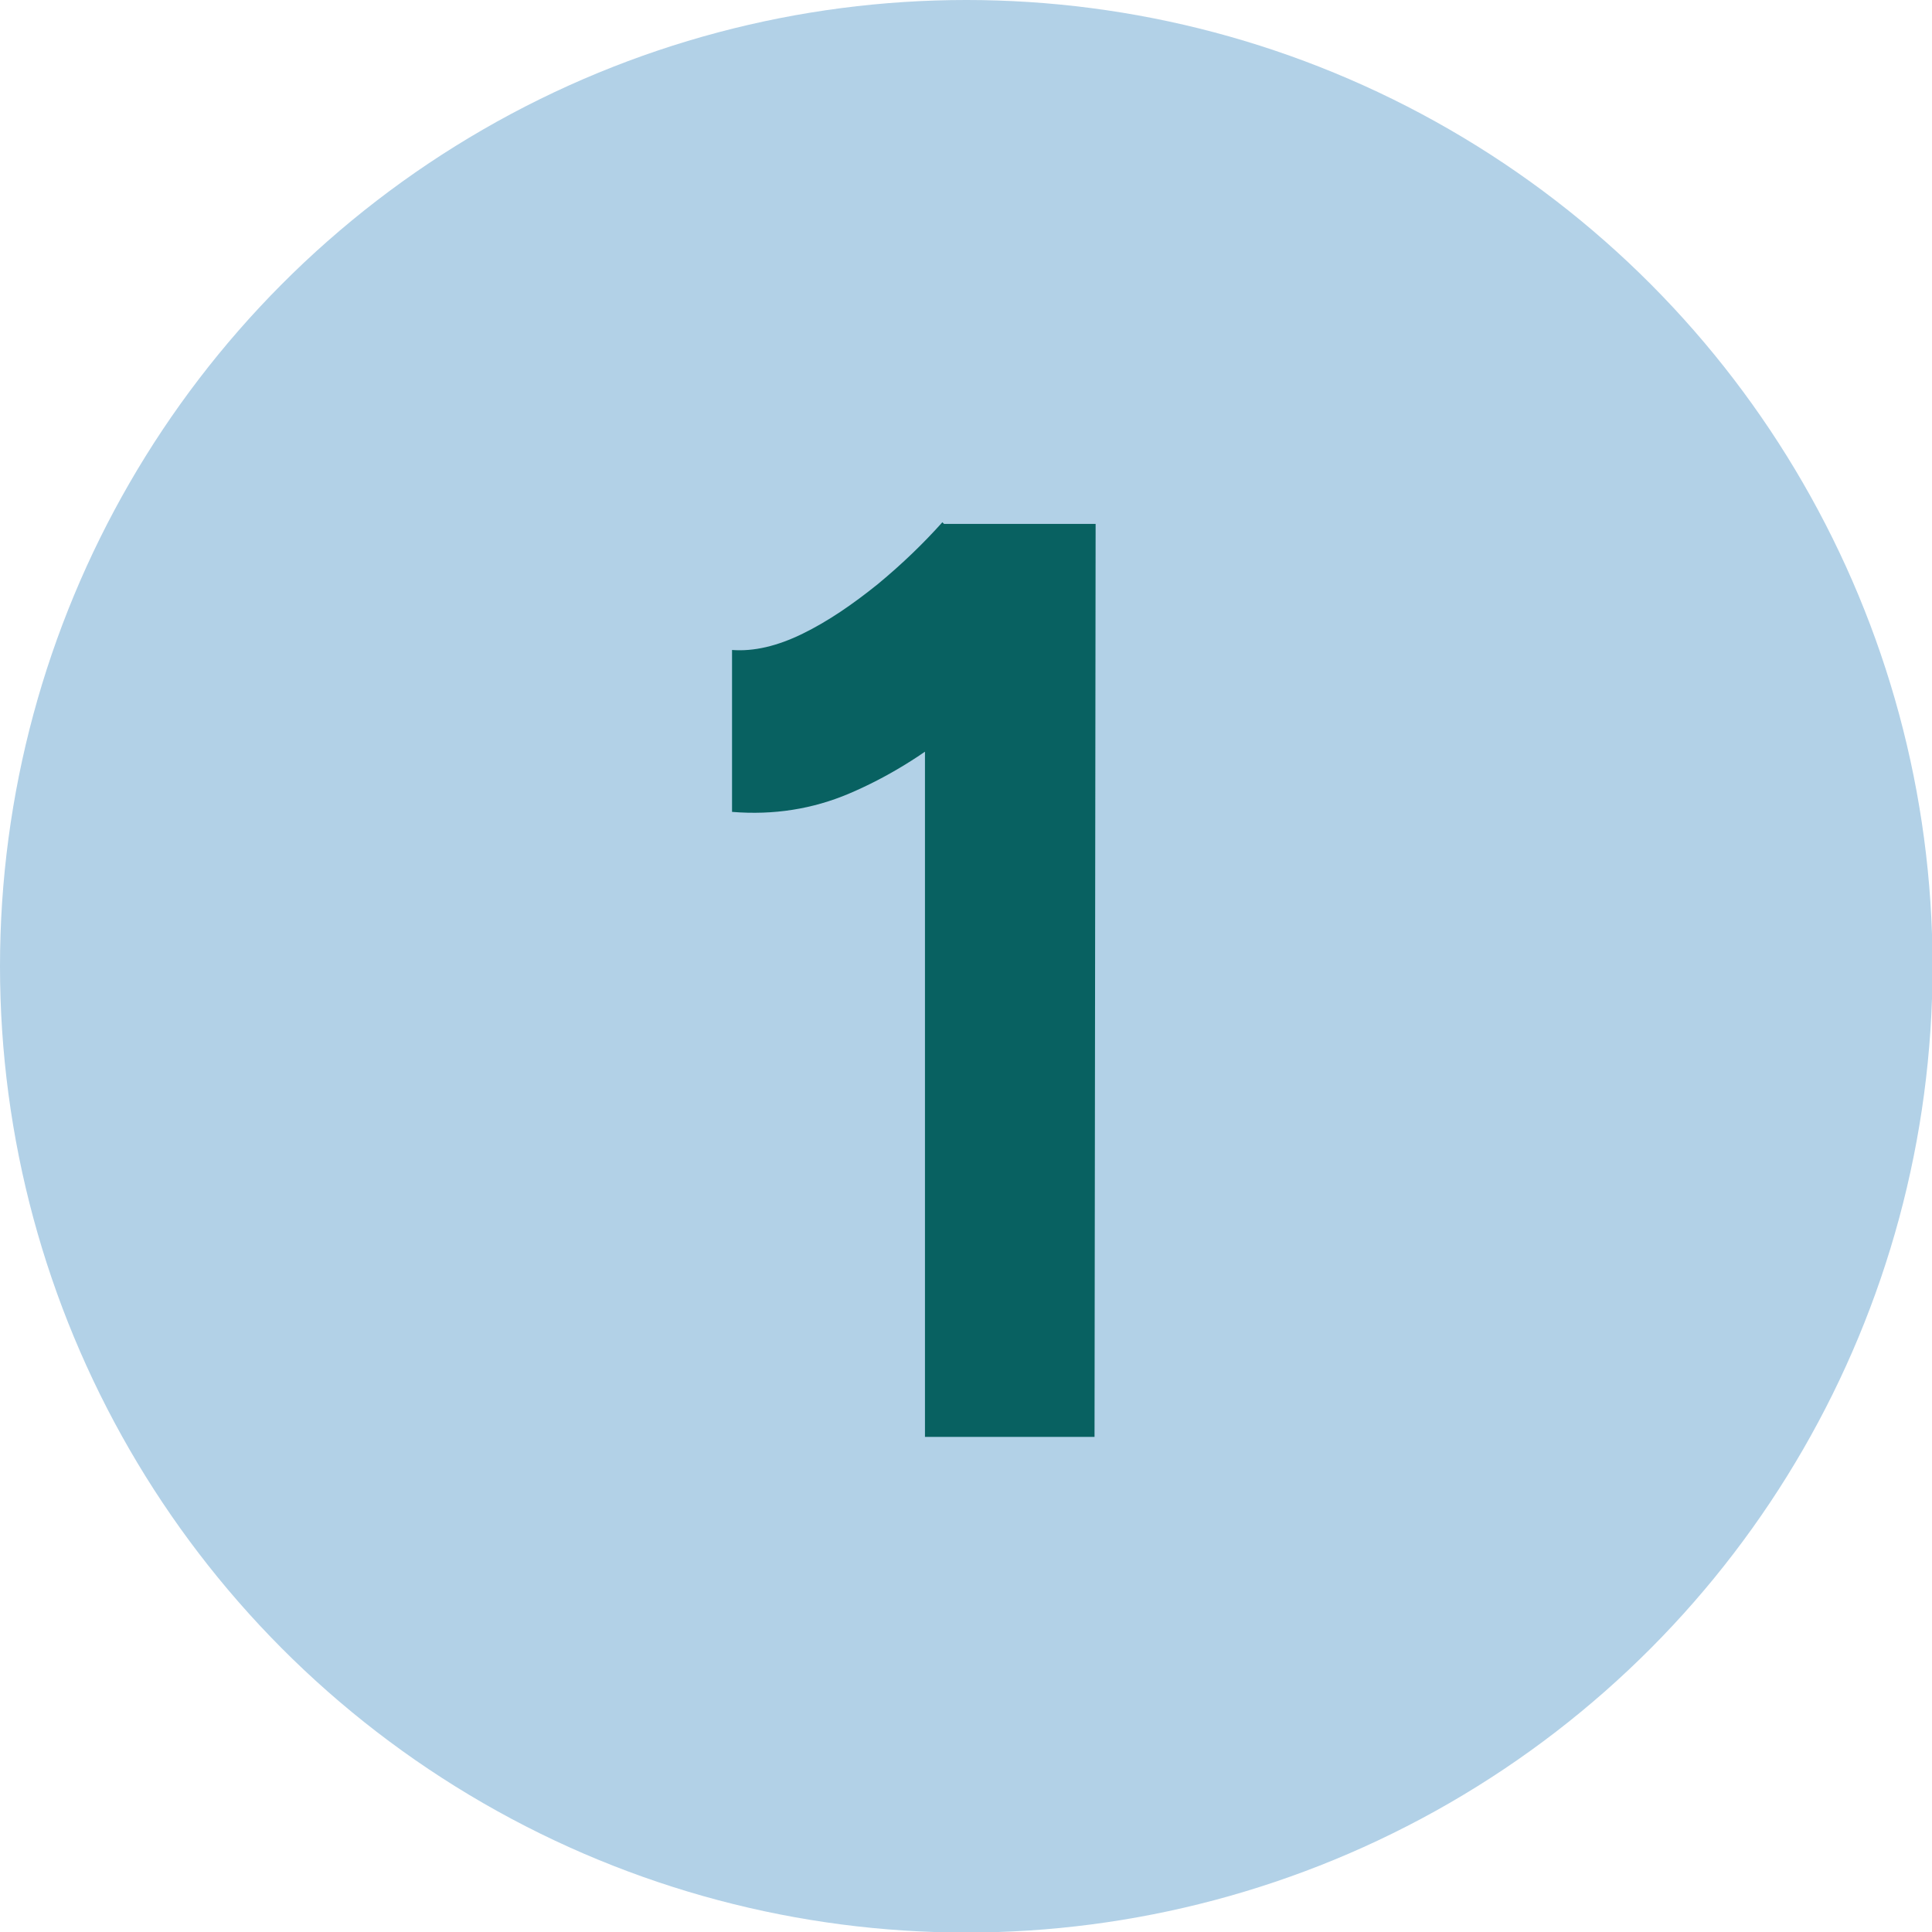<?xml version="1.0" encoding="UTF-8"?><svg id="Layer_2" xmlns="http://www.w3.org/2000/svg" viewBox="0 0 35.55 35.55"><defs><style>.cls-1{fill:#086161;}.cls-2{fill:#b2d1e7;}</style></defs><g id="Layer_3"><circle class="cls-2" cx="17.78" cy="17.78" r="17.78"/><path class="cls-1" d="M13.47,14.94v-2.98c.4.03.83-.07,1.3-.3s.92-.54,1.38-.91c.46-.38.85-.76,1.19-1.14l2.09,2.04c-.58.64-1.18,1.22-1.82,1.74s-1.3.92-1.98,1.21c-.68.29-1.4.4-2.15.34ZM17.02,26.44v-15.05l.31-1.75h2.83l-.02,16.8h-3.12Z"/></g></svg>